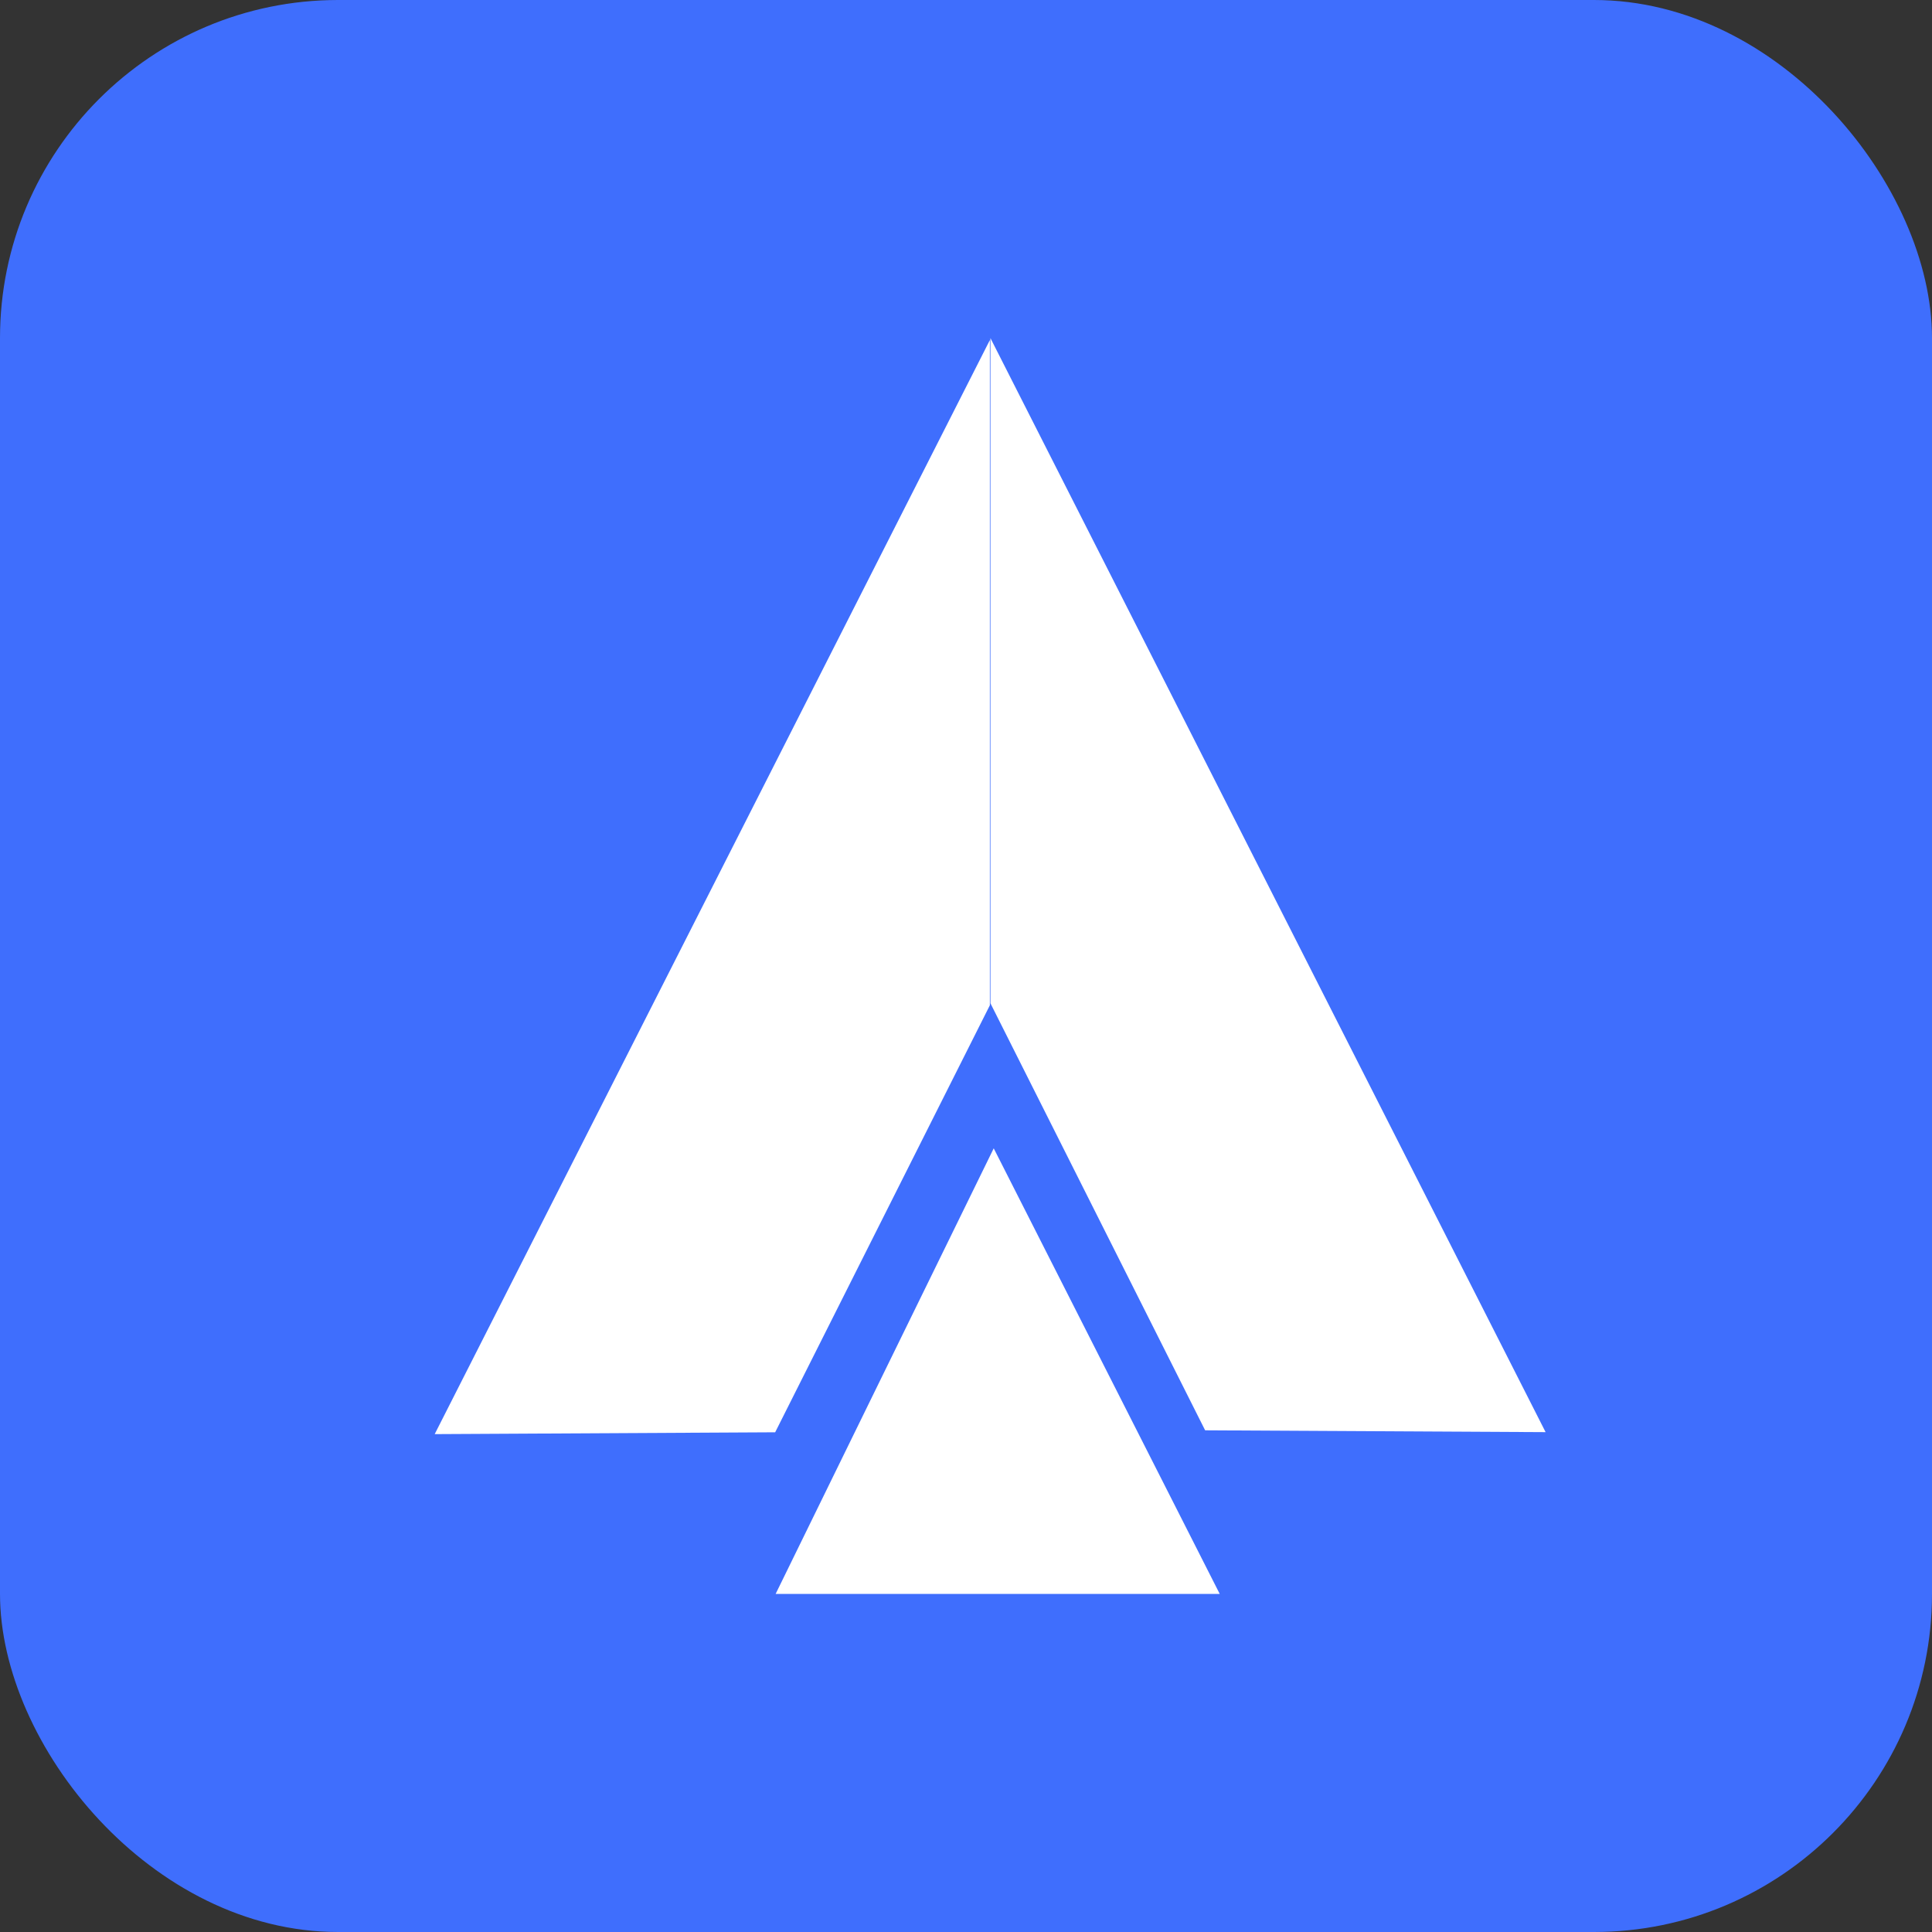 <svg width="40" height="40" viewBox="0 0 40 40" fill="none" xmlns="http://www.w3.org/2000/svg">
<rect x="0" y="0" width="40" height="40" fill="#333333" stroke="none"/>
<g clip-path="url(#clip0_103_179)">
<rect width="40" height="40" rx="7" fill="#3F6EFD"/>
<g clip-path="url(#clip1_103_179)">
<path d="M20.494 7.041L9 29.692L16.049 29.654L20.494 20.813V7.041Z" fill="white"/>
<path d="M16.059 33H25.253L20.574 23.775L16.059 33Z" fill="white"/>
<path d="M32 29.651L20.506 7V20.772L24.951 29.613L32 29.651Z" fill="white"/>
</g>
</g>
<defs>
<clipPath id="clip0_103_179">
<rect width="40" height="40" fill="white"/>
</clipPath>
<clipPath id="clip1_103_179">
<rect width="23" height="26" fill="white" transform="translate(9 7)"/>
</clipPath>
</defs>
</svg>

